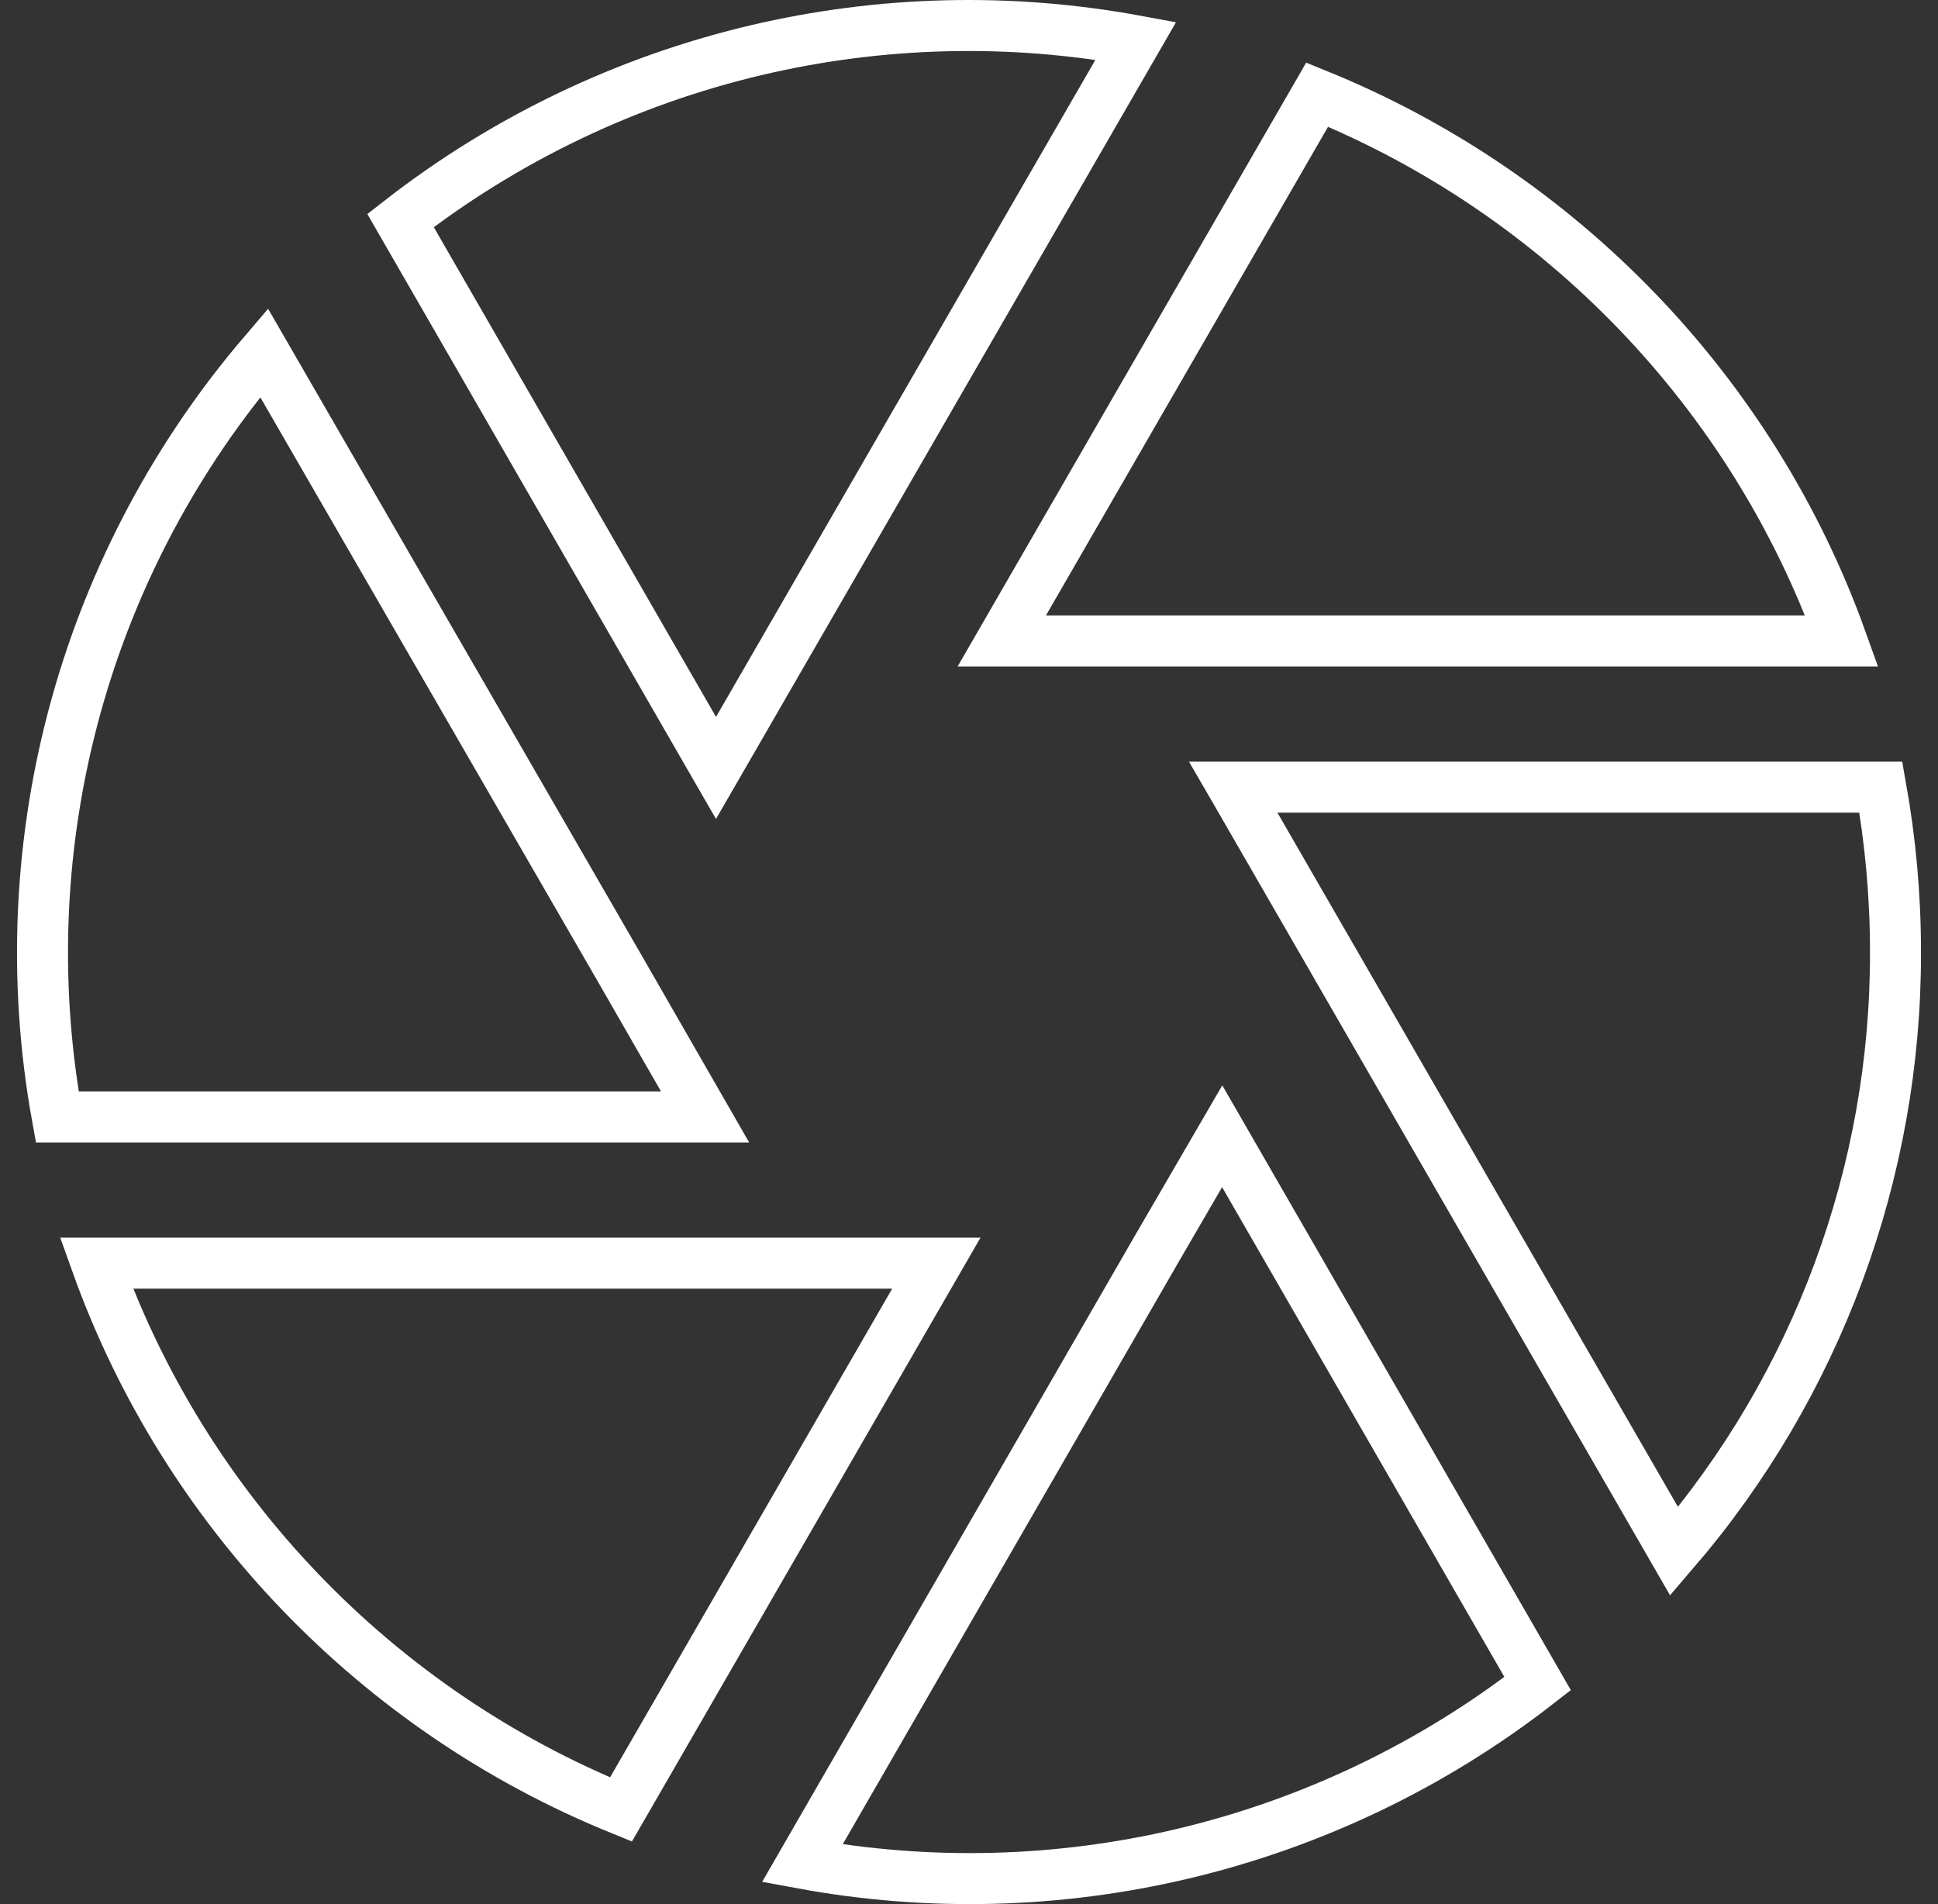 <svg width="57" height="56" viewBox="0 0 57 56" fill="none" xmlns="http://www.w3.org/2000/svg">
<rect x="0" y="0" width="57" height="56" fill="#333333" stroke="none"/>
<path d="M36.431 23.425L36.431 23.424L36.272 23.15H55.319C55.6 24.729 55.75 26.332 55.75 28V28.002C55.763 34.478 53.445 40.73 49.24 45.626L36.431 23.425ZM33.407 1.2L21.059 22.585L11.78 6.485C14.858 4.089 18.417 2.381 22.218 1.481C25.892 0.612 29.702 0.517 33.407 1.2ZM29.465 18.85L38.74 2.783C45.906 5.692 51.558 11.551 54.169 18.85H29.465ZM20.738 32.85H1.684C0.955 28.821 1.146 24.676 2.247 20.727C3.311 16.912 5.197 13.379 7.766 10.375L18.165 28.374L18.166 28.375L20.738 32.85ZM27.539 37.15L18.264 53.217C11.098 50.308 5.446 44.449 2.836 37.15H27.539ZM35.947 33.417L45.225 49.515C42.147 51.911 38.587 53.619 34.786 54.519C31.113 55.388 27.302 55.483 23.597 54.8L33.994 36.777L33.995 36.775L35.947 33.417Z" stroke="white" stroke-width="1.5"/>
</svg>
